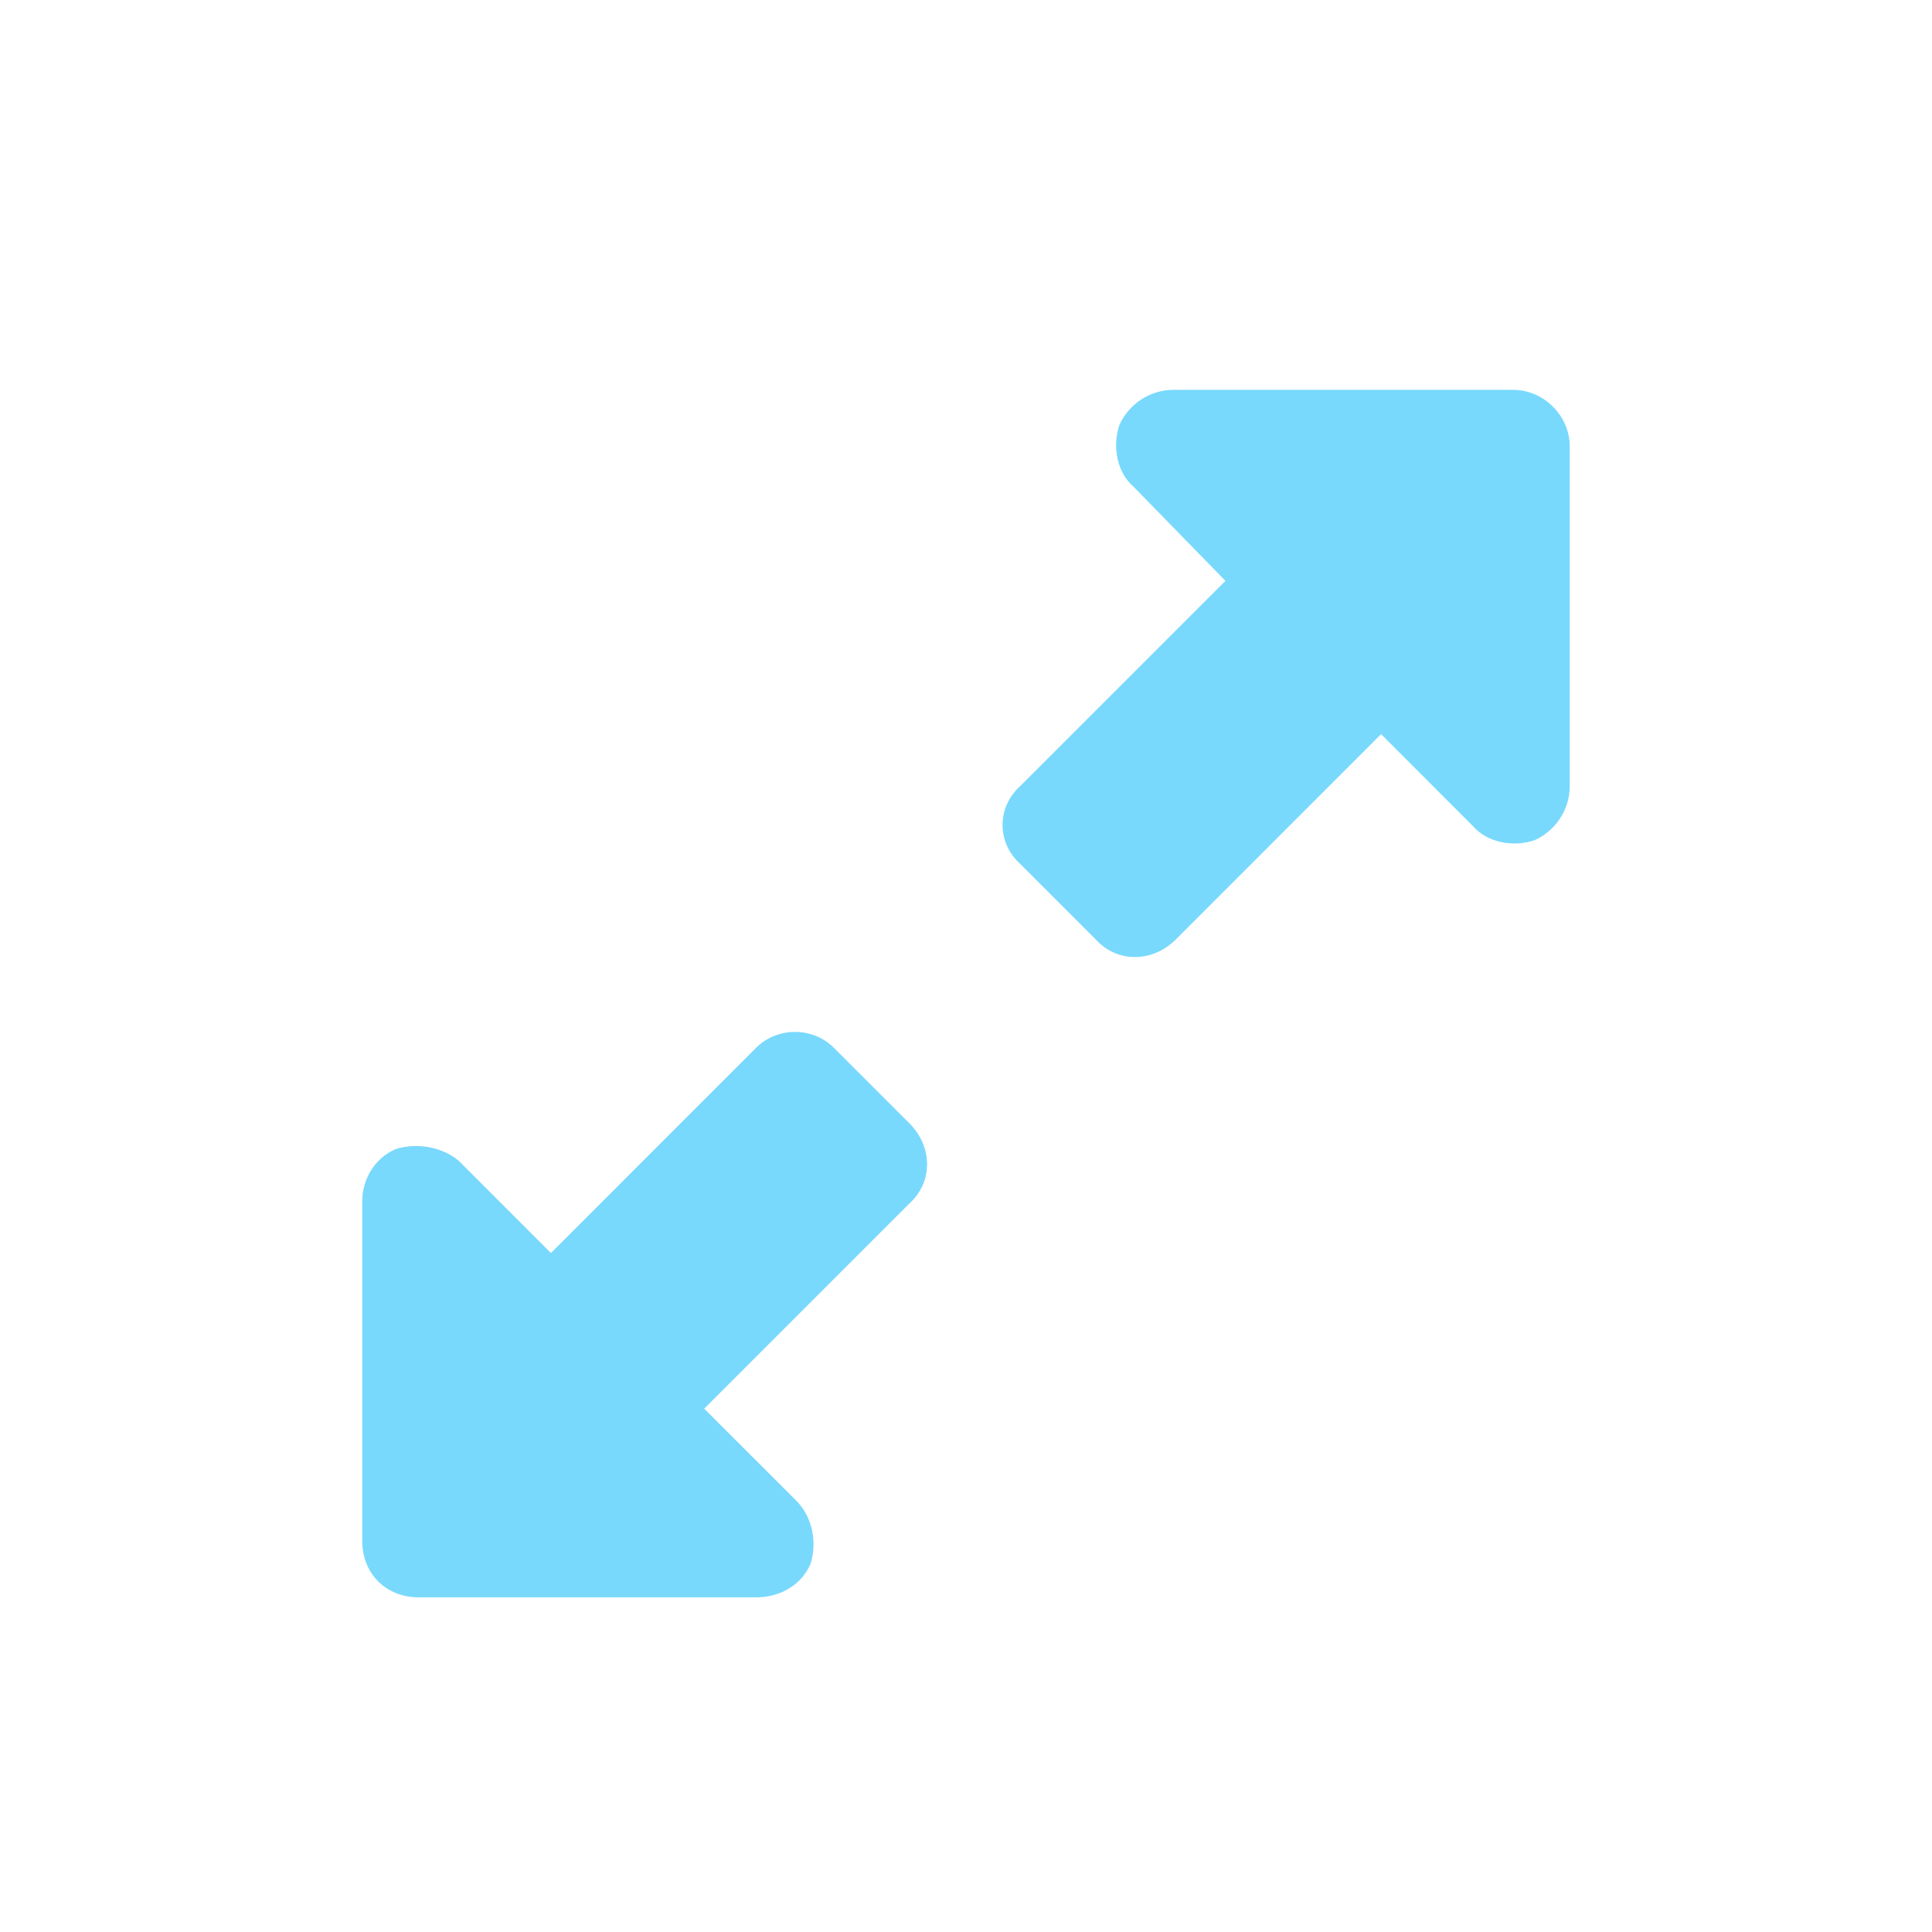 <svg width="32" height="32" viewBox="0 0 32 32" fill="none" xmlns="http://www.w3.org/2000/svg">
<path d="M19.438 6.457H25.062C25.57 6.457 26 6.887 26 7.395V13.02C26 13.41 25.766 13.762 25.414 13.918C25.062 14.035 24.633 13.957 24.398 13.684L22.875 12.16L19.477 15.559C19.086 15.949 18.5 15.949 18.148 15.559L16.898 14.309C16.508 13.957 16.508 13.371 16.898 13.02L20.297 9.621L18.773 8.059C18.5 7.824 18.422 7.395 18.539 7.043C18.695 6.691 19.047 6.457 19.438 6.457ZM12.562 26.457H6.938C6.391 26.457 6 26.066 6 25.52V19.895C6 19.543 6.195 19.191 6.547 19.035C6.898 18.918 7.328 18.996 7.602 19.23L9.125 20.754L12.523 17.355C12.875 17.004 13.461 17.004 13.812 17.355L15.062 18.605C15.453 18.996 15.453 19.582 15.062 19.934L11.664 23.332L13.188 24.855C13.461 25.129 13.539 25.559 13.422 25.91C13.266 26.262 12.914 26.457 12.523 26.457H12.562Z" fill="#78D9FC"/>
</svg>

